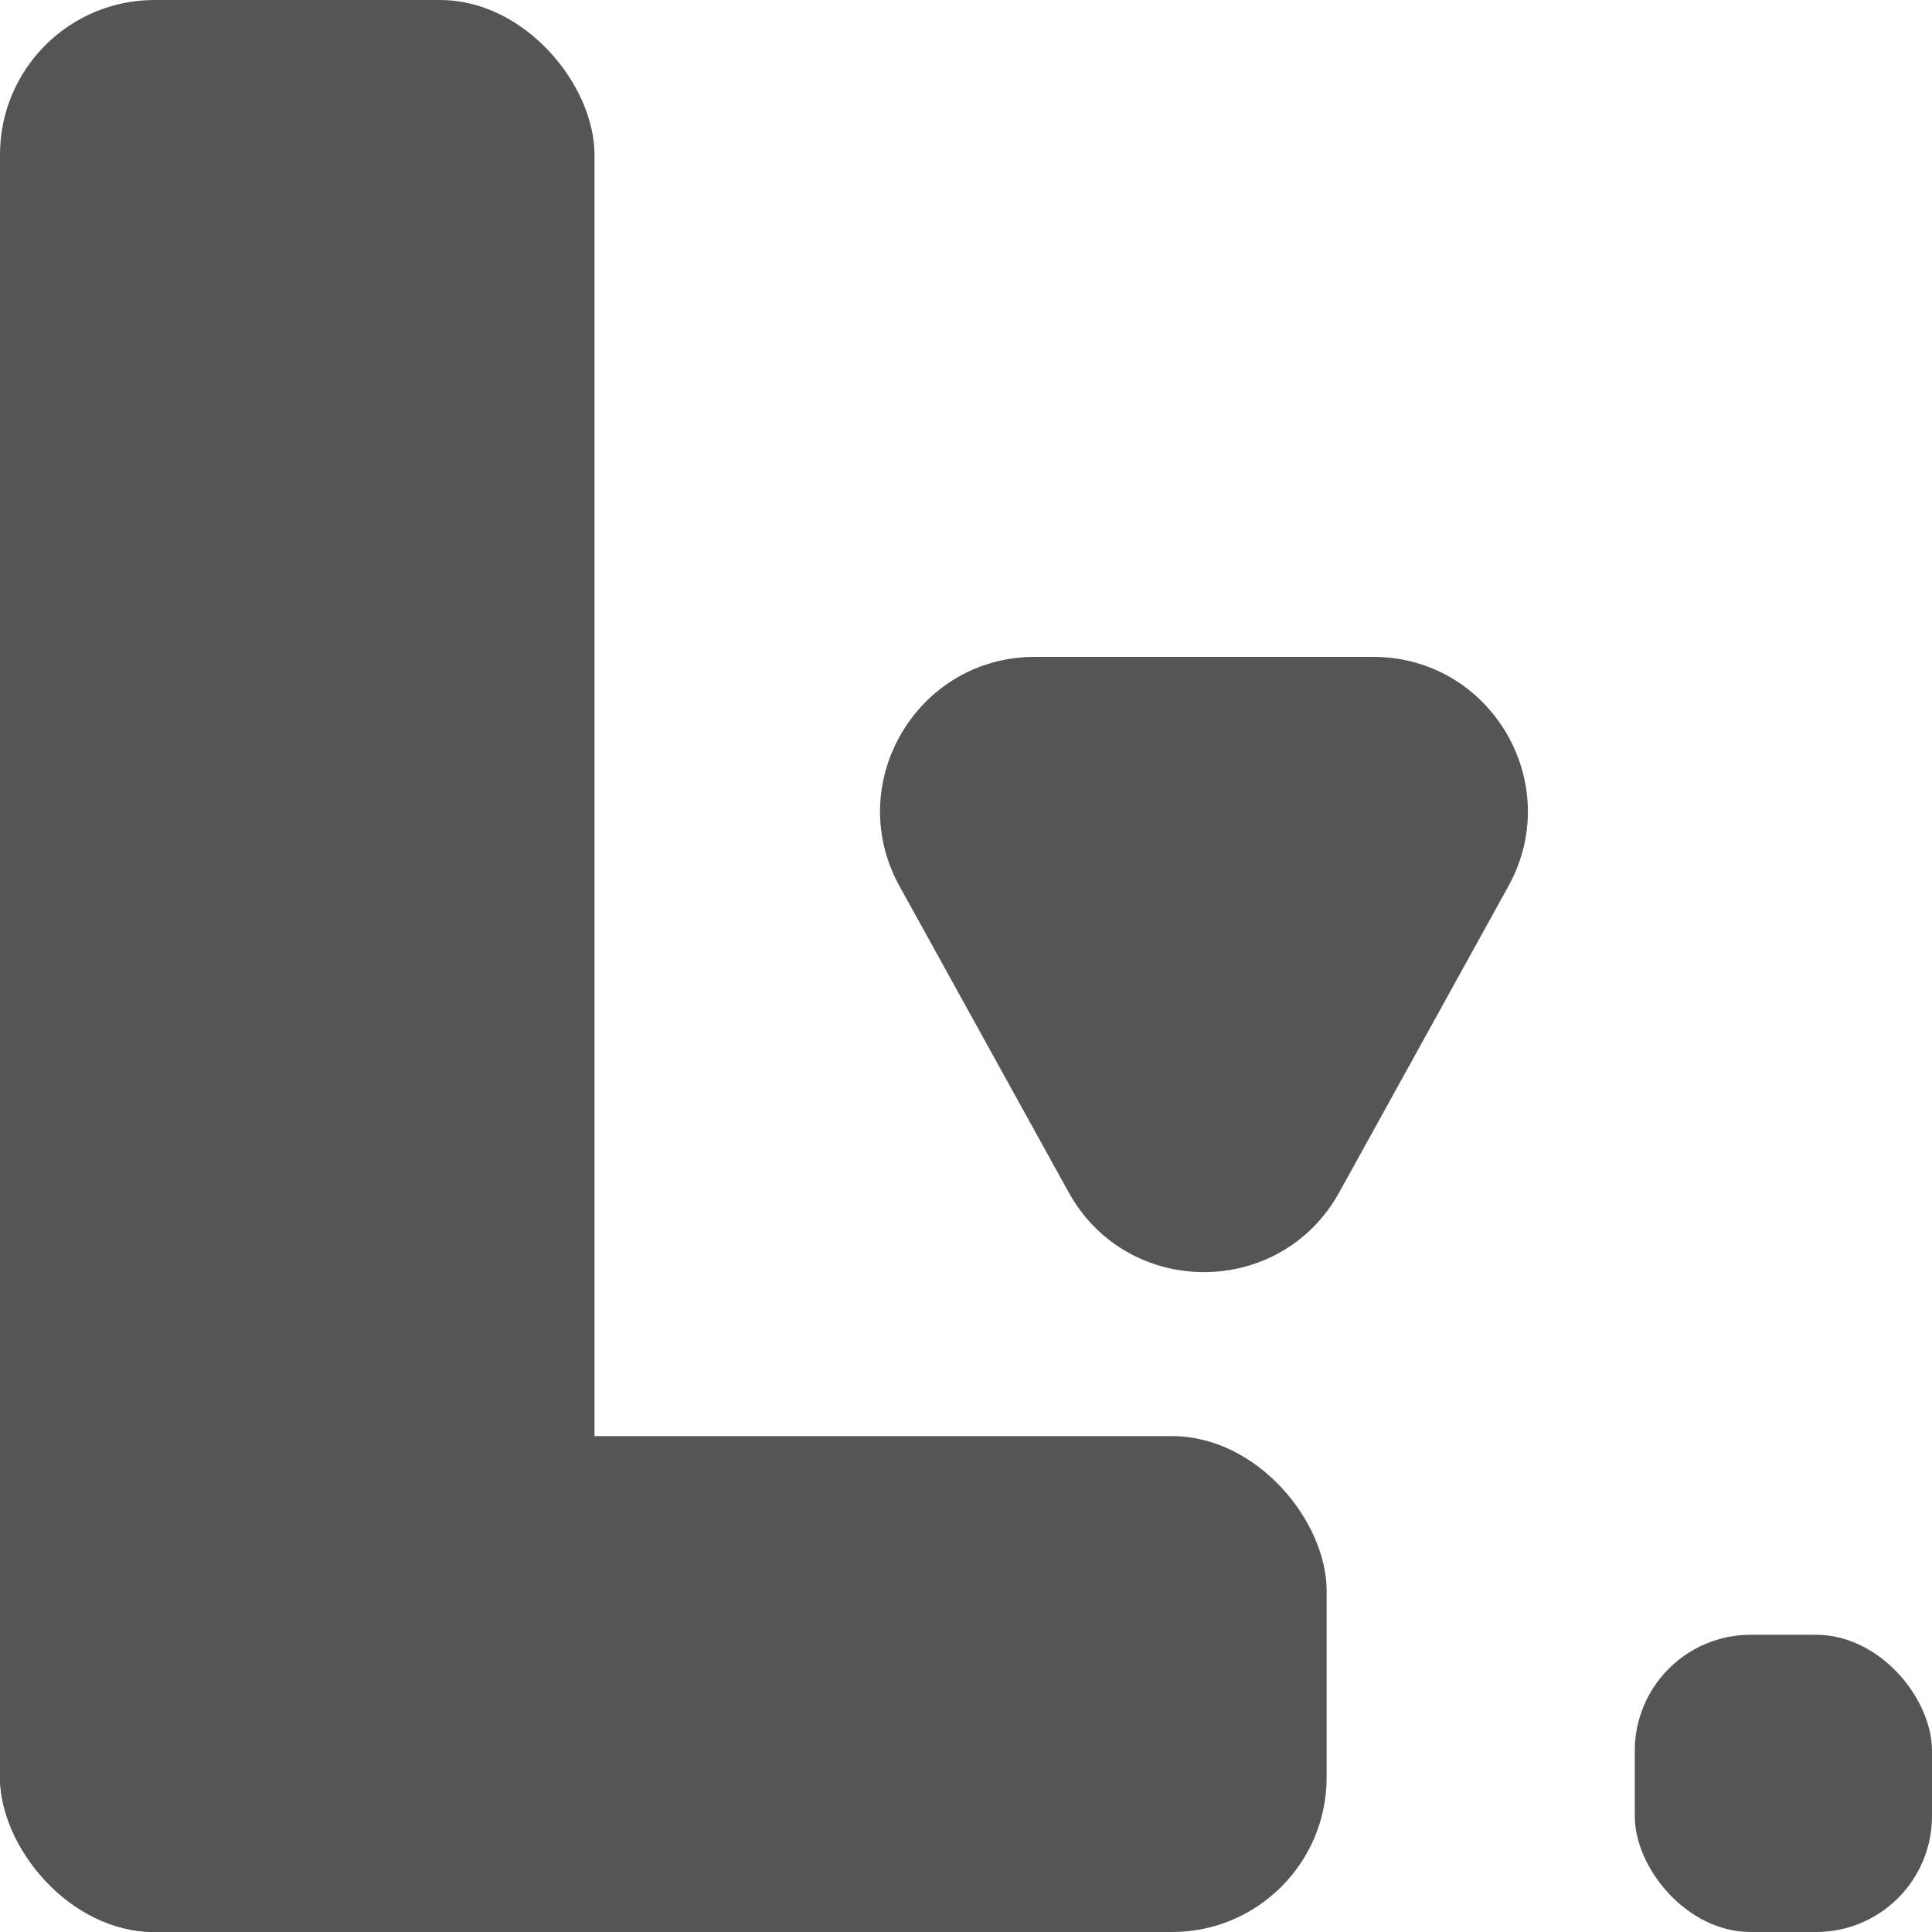 <svg width="50" height="50" viewBox="0 0 50 50" fill="none" xmlns="http://www.w3.org/2000/svg">
<g clip-path="url(#clip0_137_1481)">
<rect width="15.385" height="50" rx="4" fill="#555555"/>
<rect y="37.167" width="34.333" height="12.833" rx="4" fill="#555555"/>
<path d="M34.66 30.857C33.138 33.611 29.179 33.611 27.657 30.857L23.28 22.935C21.806 20.269 23.735 17 26.781 17L35.536 17C38.582 17 40.511 20.269 39.037 22.935L34.66 30.857Z" fill="#555555"/>
<rect x="42.308" y="42.308" width="7.692" height="7.692" rx="3" fill="#555555"/>
</g>
<defs>
<clipPath id="clip0_137_1481">
<rect width="50" height="50" fill="white"/>
</clipPath>
</defs>
</svg>
